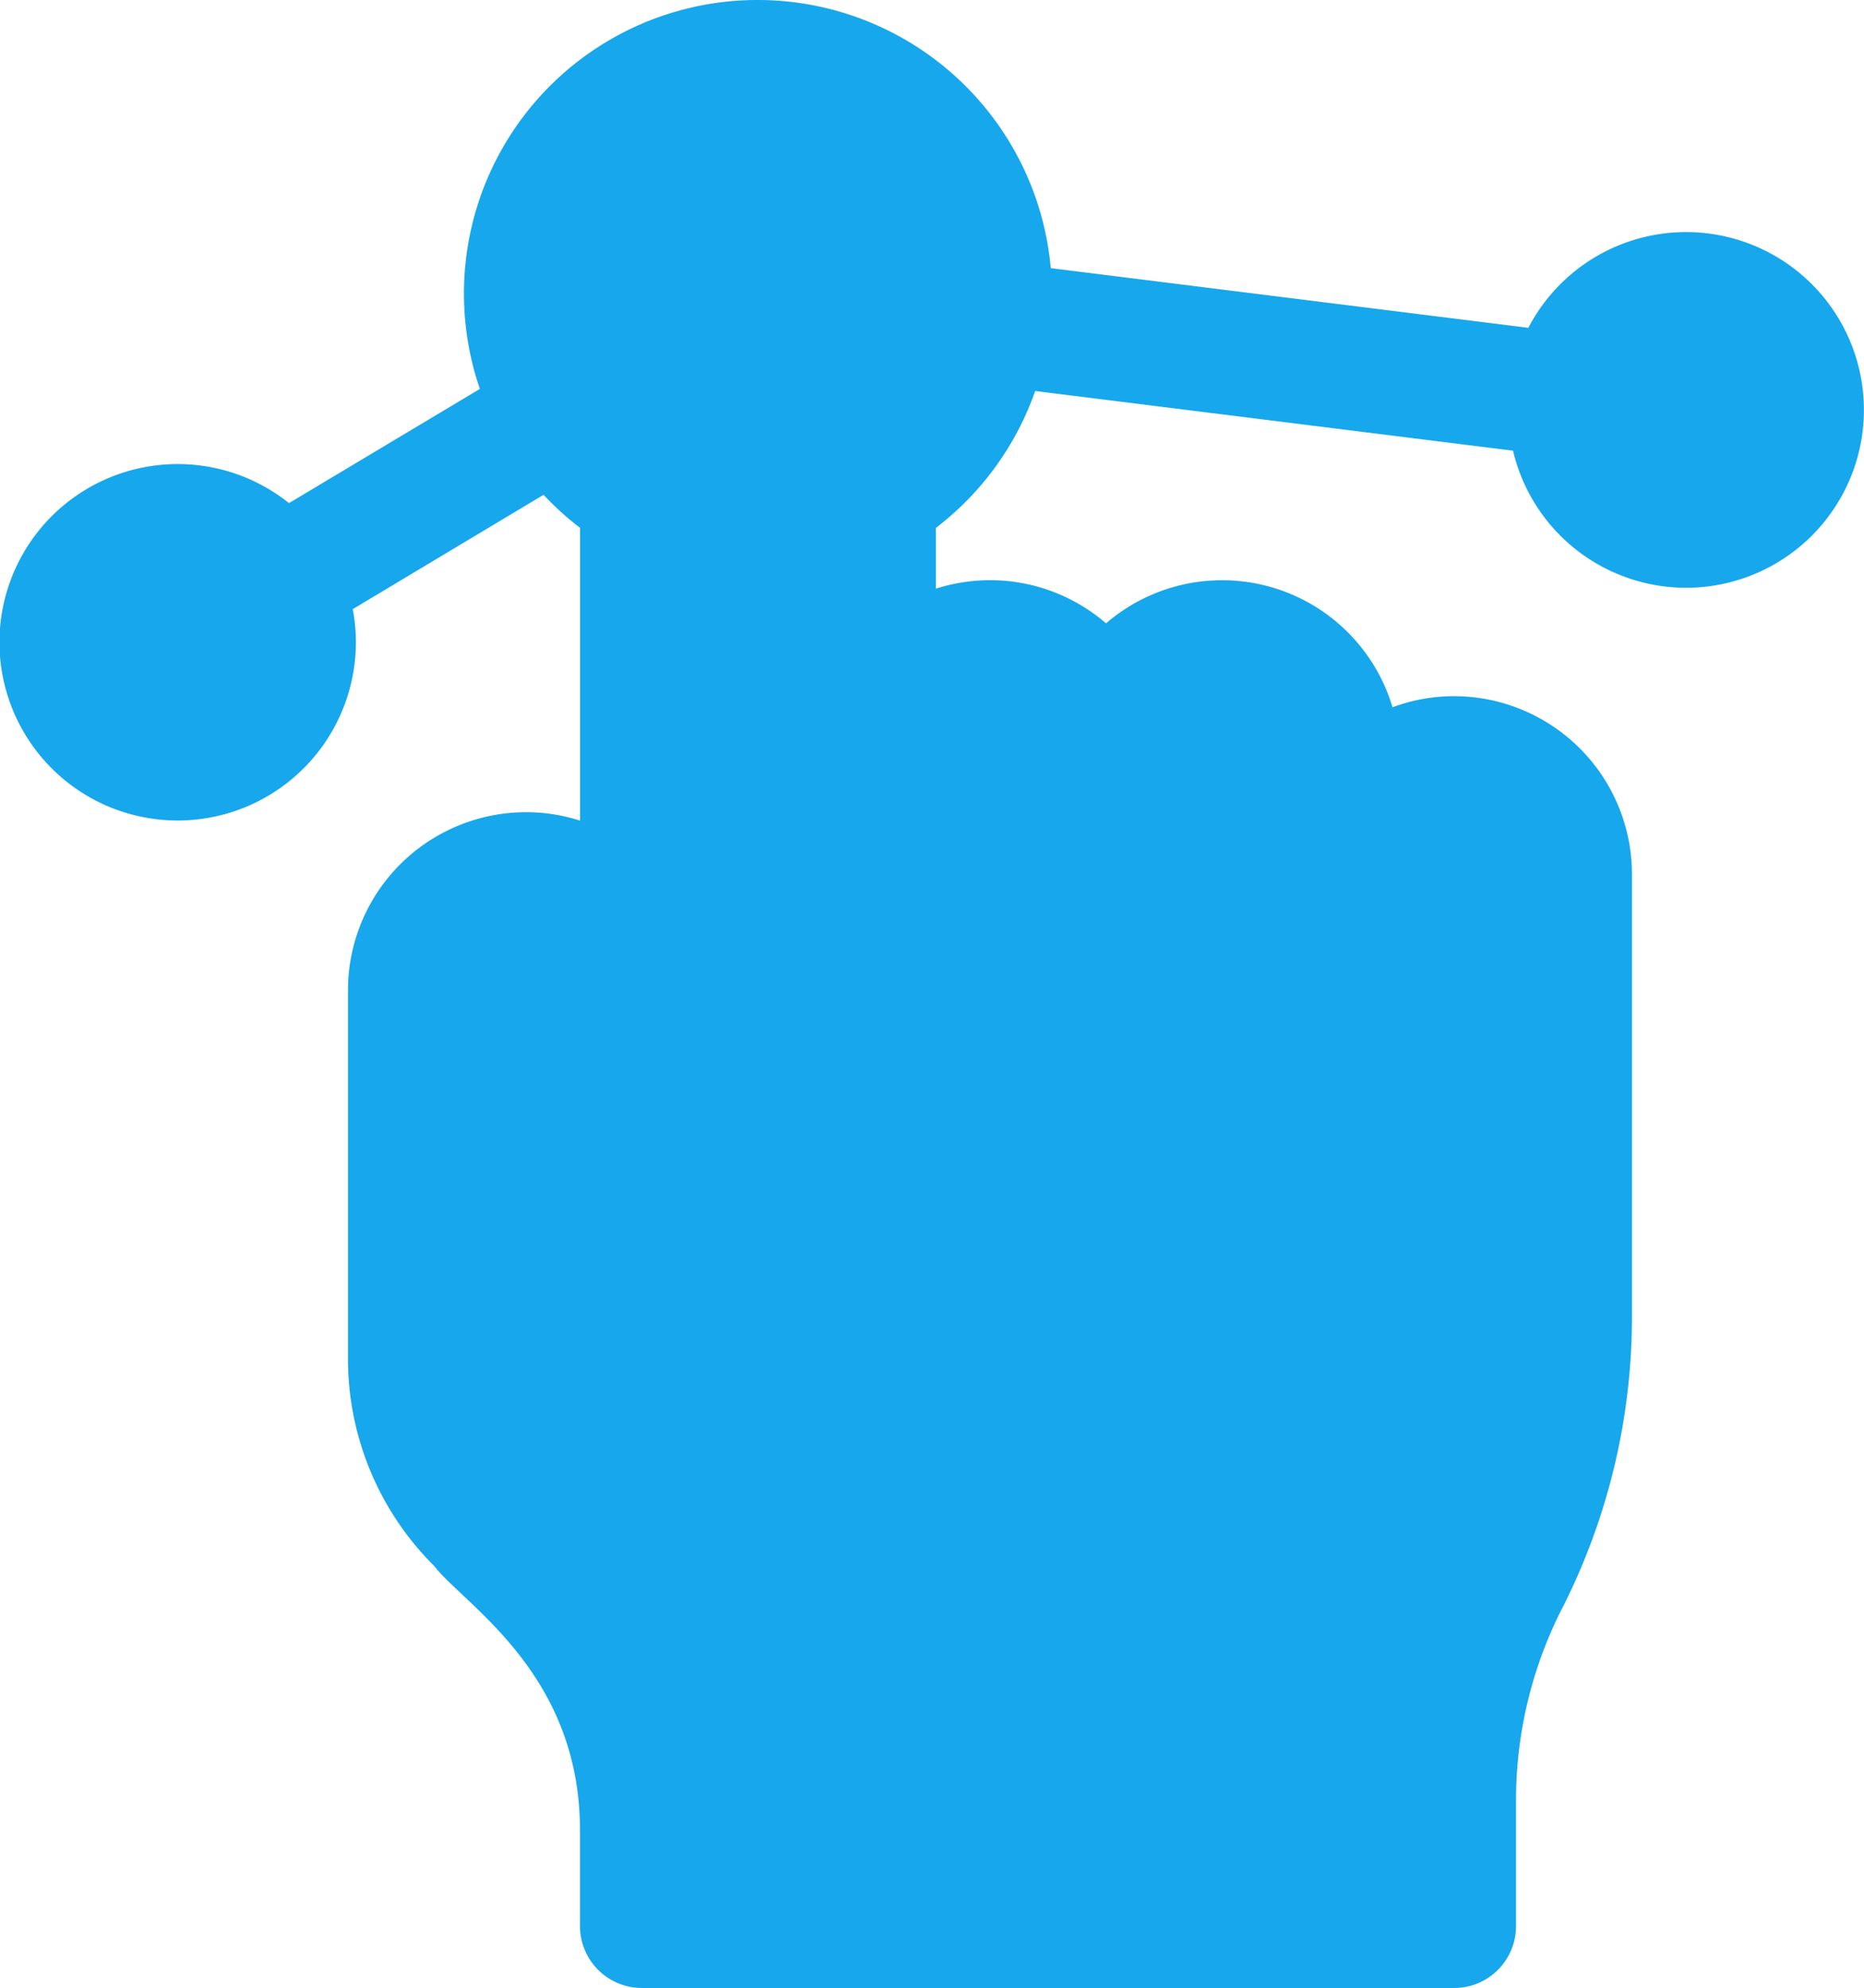 <svg xmlns="http://www.w3.org/2000/svg" width="24.1" height="25.7" viewBox="0 0 24.1 25.7">
  <g id="usability" transform="translate(0.05 0.05)">
    <path id="Shape" d="M8.25,25.6a.75.75,0,0,1-.751-.75V23.614c0-2.06-1.509-2.949-1.9-3.455a3.724,3.724,0,0,1-1.1-2.651V12.75A2.253,2.253,0,0,1,6.75,10.5a2.227,2.227,0,0,1,.75.129V6.749a3.714,3.714,0,0,1-.513-.466L4.455,7.8a2.254,2.254,0,1,1-.773-1.285L6.215,5A3.745,3.745,0,0,1,9.75,0a3.755,3.755,0,0,1,3.739,3.461l6.25.781a2.249,2.249,0,1,1-.186,1.489L13.3,4.95a3.766,3.766,0,0,1-1.3,1.8v.88a2.243,2.243,0,0,1,2.25.445,2.249,2.249,0,0,1,3.671,1.085A2.228,2.228,0,0,1,18.75,9,2.253,2.253,0,0,1,21,11.25v5.729a8.278,8.278,0,0,1-.871,3.689,5.517,5.517,0,0,0-.628,2.5V24.85a.75.75,0,0,1-.751.75Z" fill="#17a7ec" stroke="#17a7ec" stroke-miterlimit="10" stroke-width="0.1"/>
  </g>
</svg>
